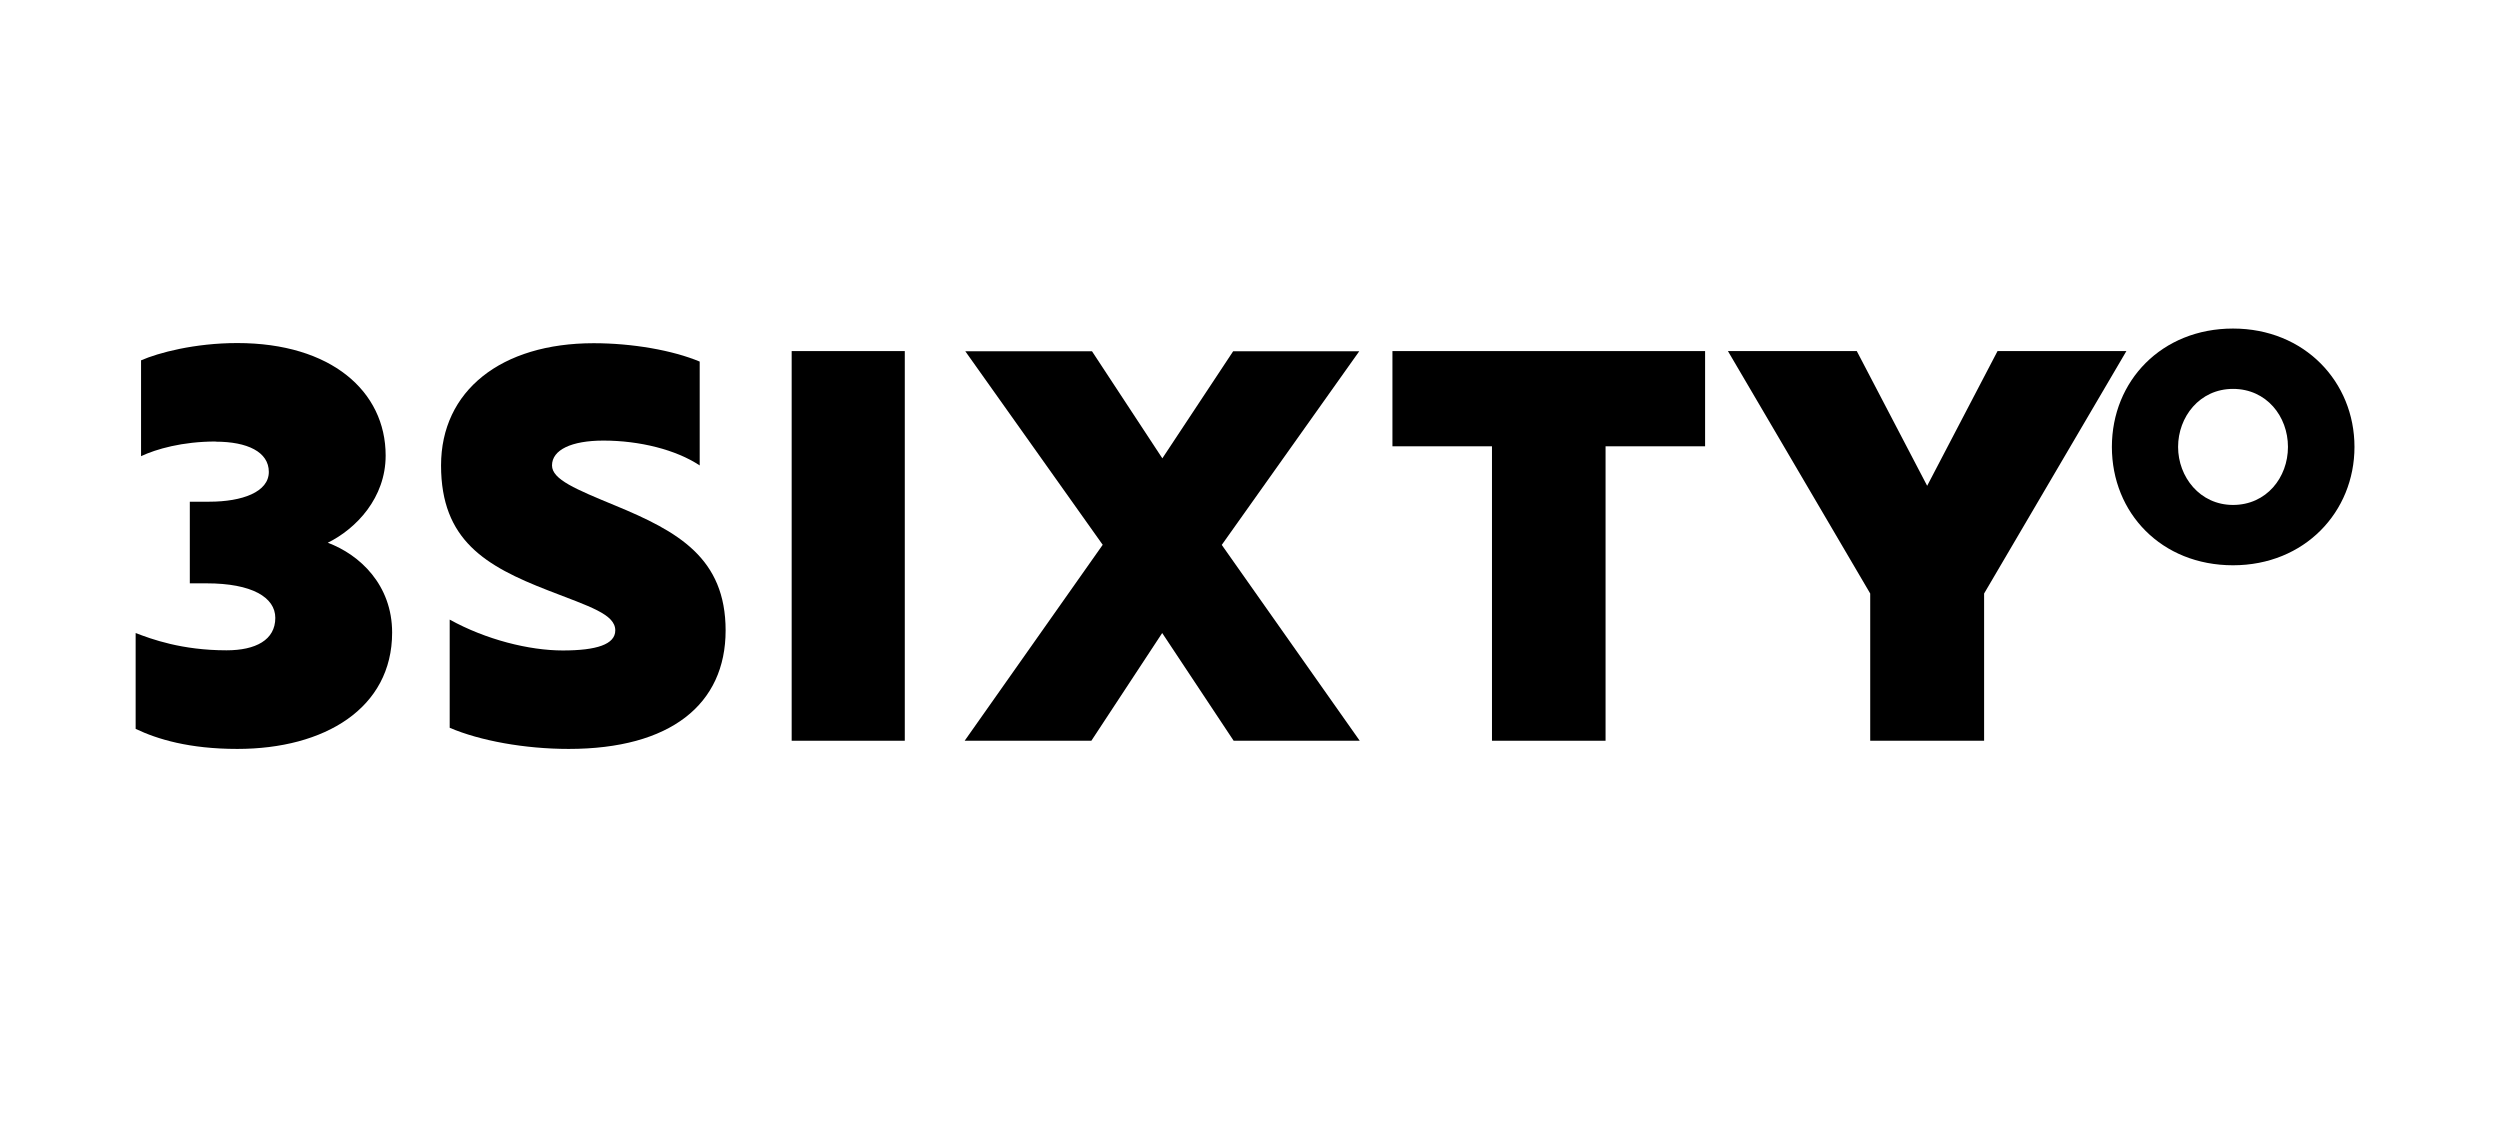 <?xml version="1.0" encoding="UTF-8"?><svg id="Happy_Socks" xmlns="http://www.w3.org/2000/svg" viewBox="0 0 162 74.12"><path d="M13.98,28.61c-2.17,0-3.86,.49-4.84,.95v-6.21c1.12-.49,3.47-1.12,6.24-1.12,6.07,0,9.61,3.12,9.61,7.29,0,2.73-1.89,4.73-3.75,5.65,2.07,.77,4.17,2.73,4.17,5.82,0,4.91-4.38,7.54-10.03,7.54-3.12,0-5.19-.63-6.59-1.3v-6.21c1.02,.39,2.98,1.12,5.89,1.12,1.89,0,3.16-.67,3.16-2.1,0-1.33-1.51-2.24-4.45-2.24h-1.09v-5.29h1.26c2.14,0,3.86-.63,3.86-1.93s-1.4-1.96-3.44-1.96Z"/><path d="M47.02,40.85c0,4.8-3.58,7.68-10.17,7.68-2.84,0-5.75-.53-7.71-1.37v-7.01c2.35,1.3,5.15,2,7.33,2s3.4-.39,3.4-1.3c0-1.05-1.65-1.54-4.35-2.59-4.07-1.58-6.94-3.26-6.94-8.1s3.89-7.92,9.89-7.92c2.52,0,5.12,.46,6.87,1.19v6.73c-1.54-1.02-3.89-1.61-6.24-1.61-2.07,0-3.33,.6-3.33,1.61,0,.91,1.54,1.54,4.1,2.6,4.07,1.68,7.15,3.4,7.15,8.1Z"/><path d="M58.63,48h-7.33V22.75h7.33v25.25Z"/><path d="M71.46,35.31l-8.91-12.55h8.21l4.56,6.94,4.59-6.94h8.17l-8.91,12.55,8.94,12.69h-8.17l-4.63-6.98-4.59,6.98h-8.21l8.94-12.69Z"/><path d="M110.49,22.75v6.17h-6.45v19.08h-7.36V28.92h-6.45v-6.17h20.27Z"/><path d="M121.19,48v-9.54l-9.22-15.71h8.35l4.56,8.73,4.56-8.73h8.35l-9.22,15.71v9.54h-7.36Z"/><path d="M144.7,21.29c4.64,0,7.87,3.46,7.87,7.67s-3.23,7.67-7.87,7.67-7.85-3.39-7.85-7.67,3.23-7.67,7.85-7.67Zm0,11.43c2.17,0,3.56-1.78,3.56-3.76s-1.39-3.76-3.56-3.76-3.56,1.82-3.56,3.76,1.41,3.76,3.56,3.76Z"/></svg>
